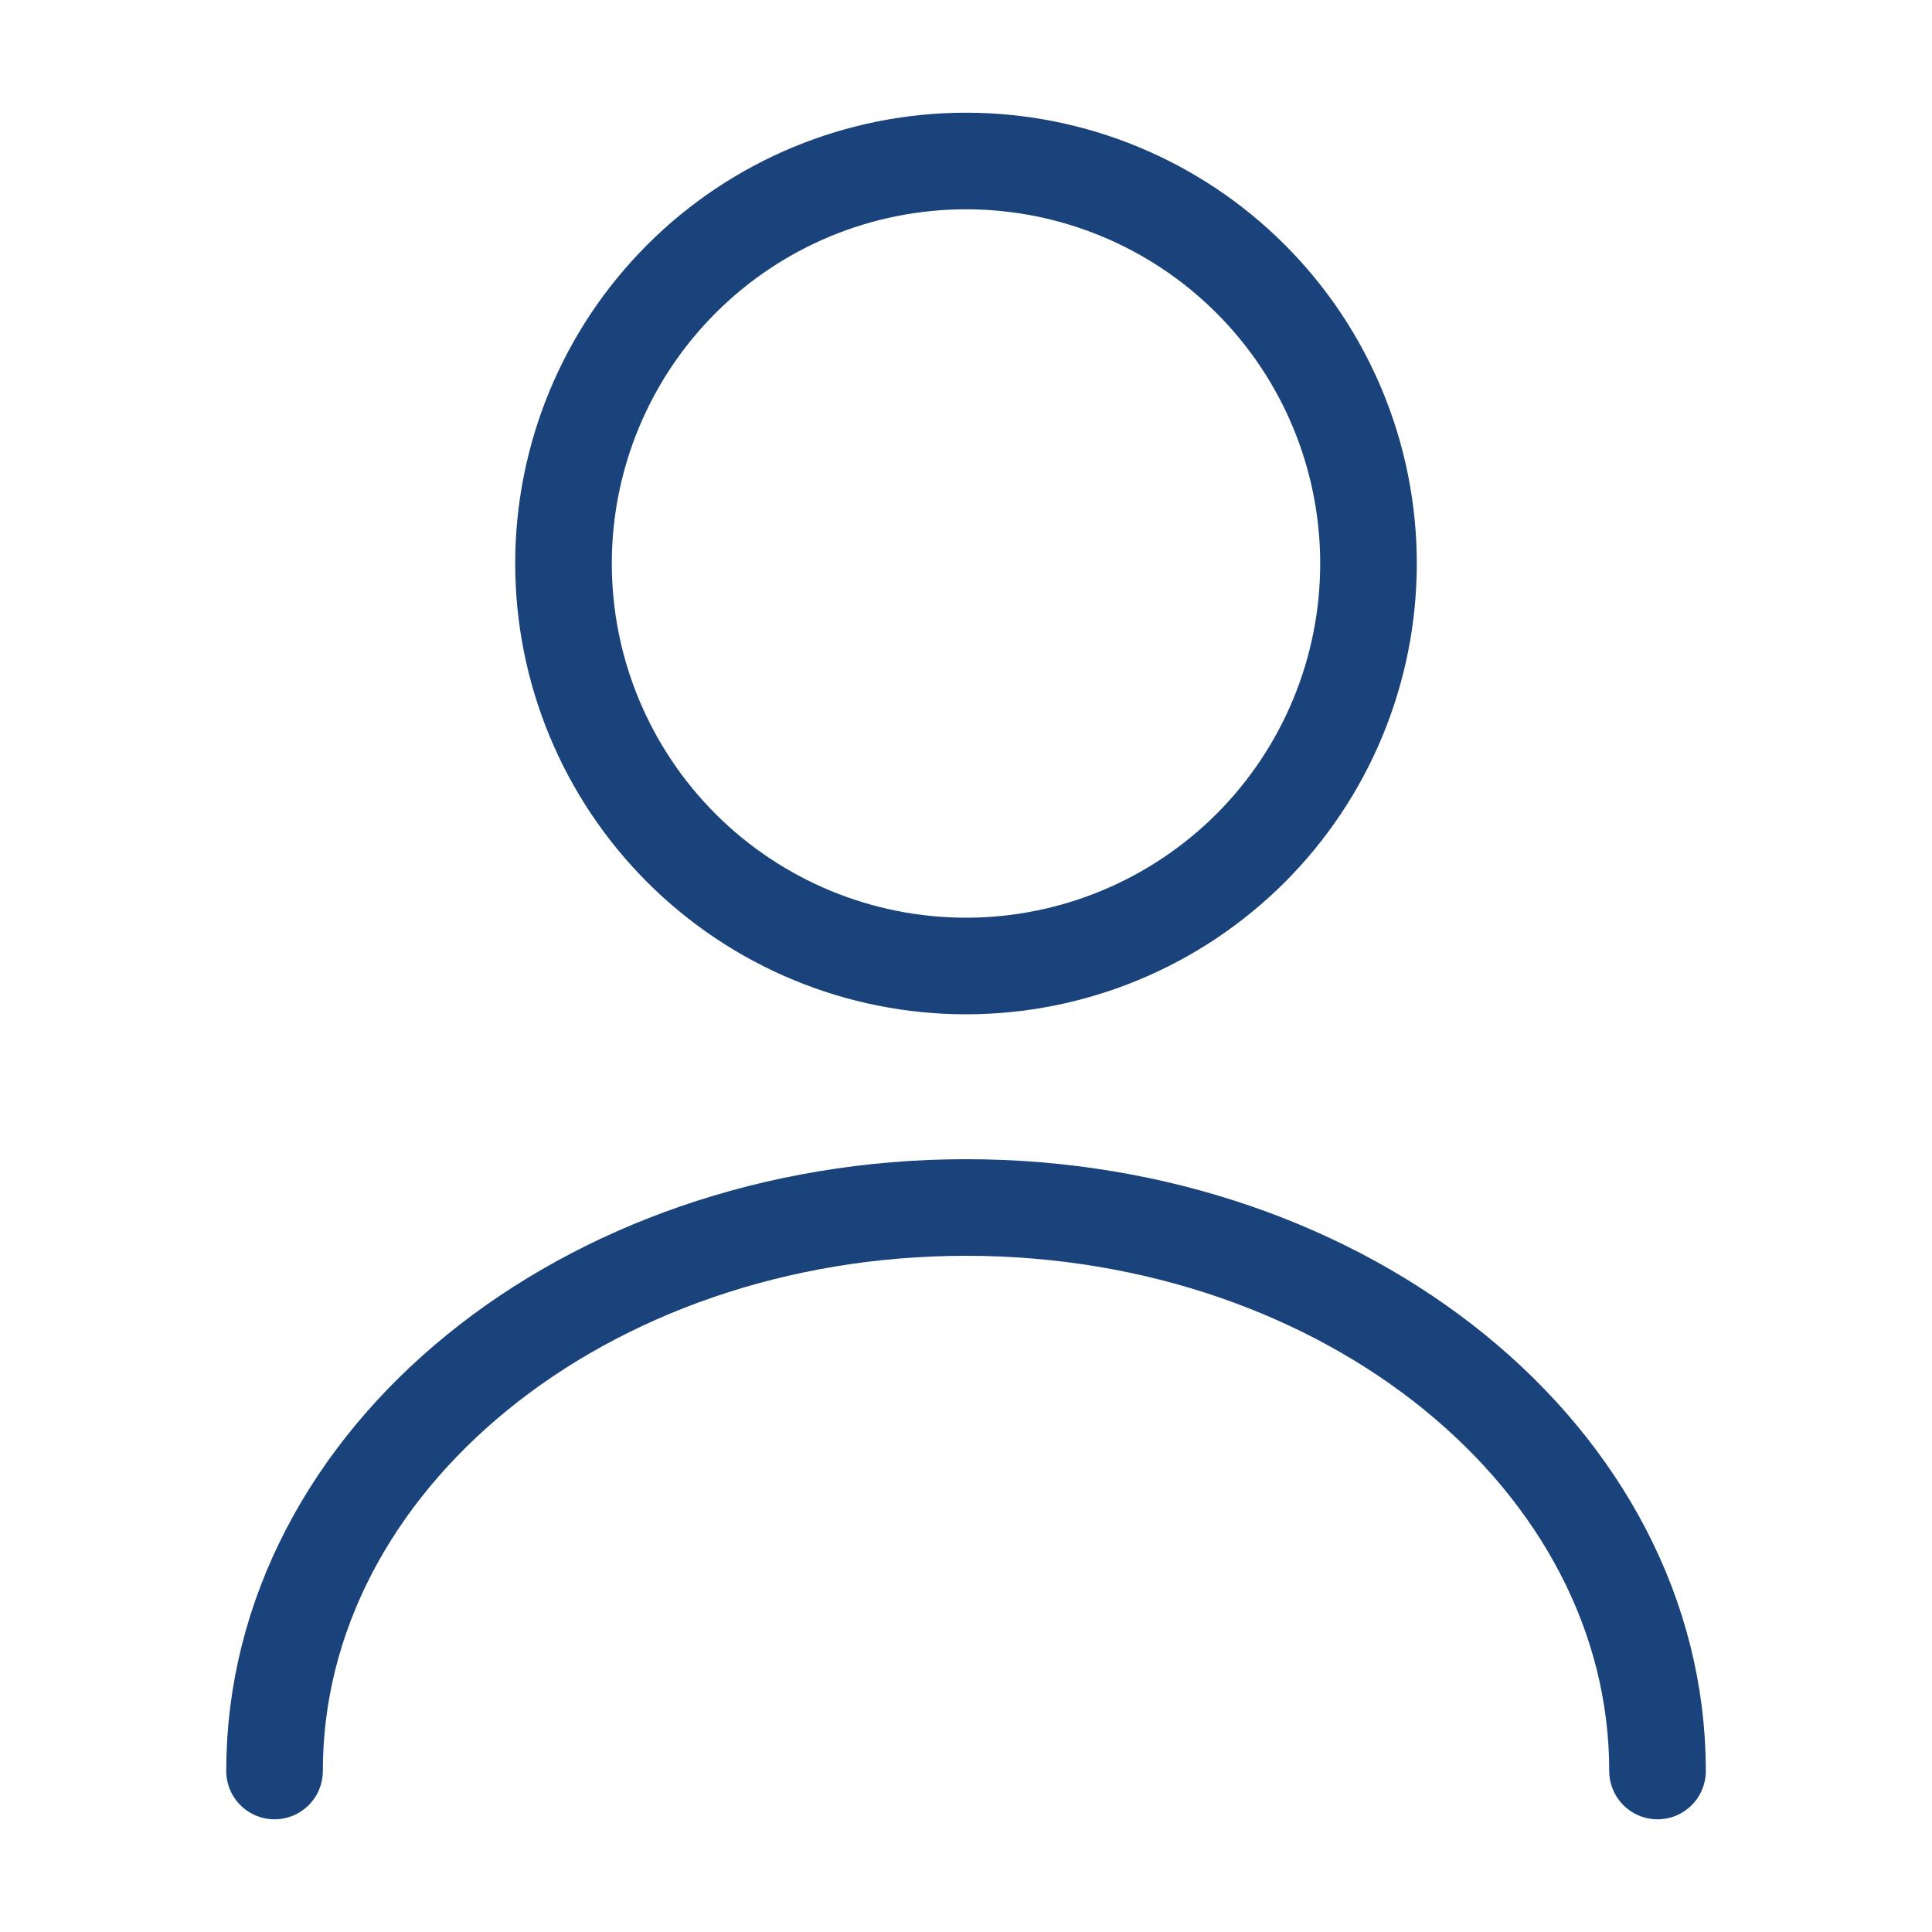 <svg width="30" height="30" viewBox="0 0 30 30" fill="none" xmlns="http://www.w3.org/2000/svg">
<path d="M25.738 27.5C25.738 22.663 20.925 18.75 15 18.75C9.075 18.75 4.263 22.663 4.263 27.5M15 15C16.658 15 18.247 14.341 19.42 13.169C20.592 11.997 21.25 10.408 21.25 8.75C21.25 7.092 20.592 5.503 19.42 4.331C18.247 3.158 16.658 2.5 15 2.5C13.343 2.5 11.753 3.158 10.581 4.331C9.409 5.503 8.75 7.092 8.75 8.75C8.75 10.408 9.409 11.997 10.581 13.169C11.753 14.341 13.343 15 15 15Z" stroke="#1B437B" stroke-width="1.5" stroke-linecap="round" stroke-linejoin="round"/>
</svg>
